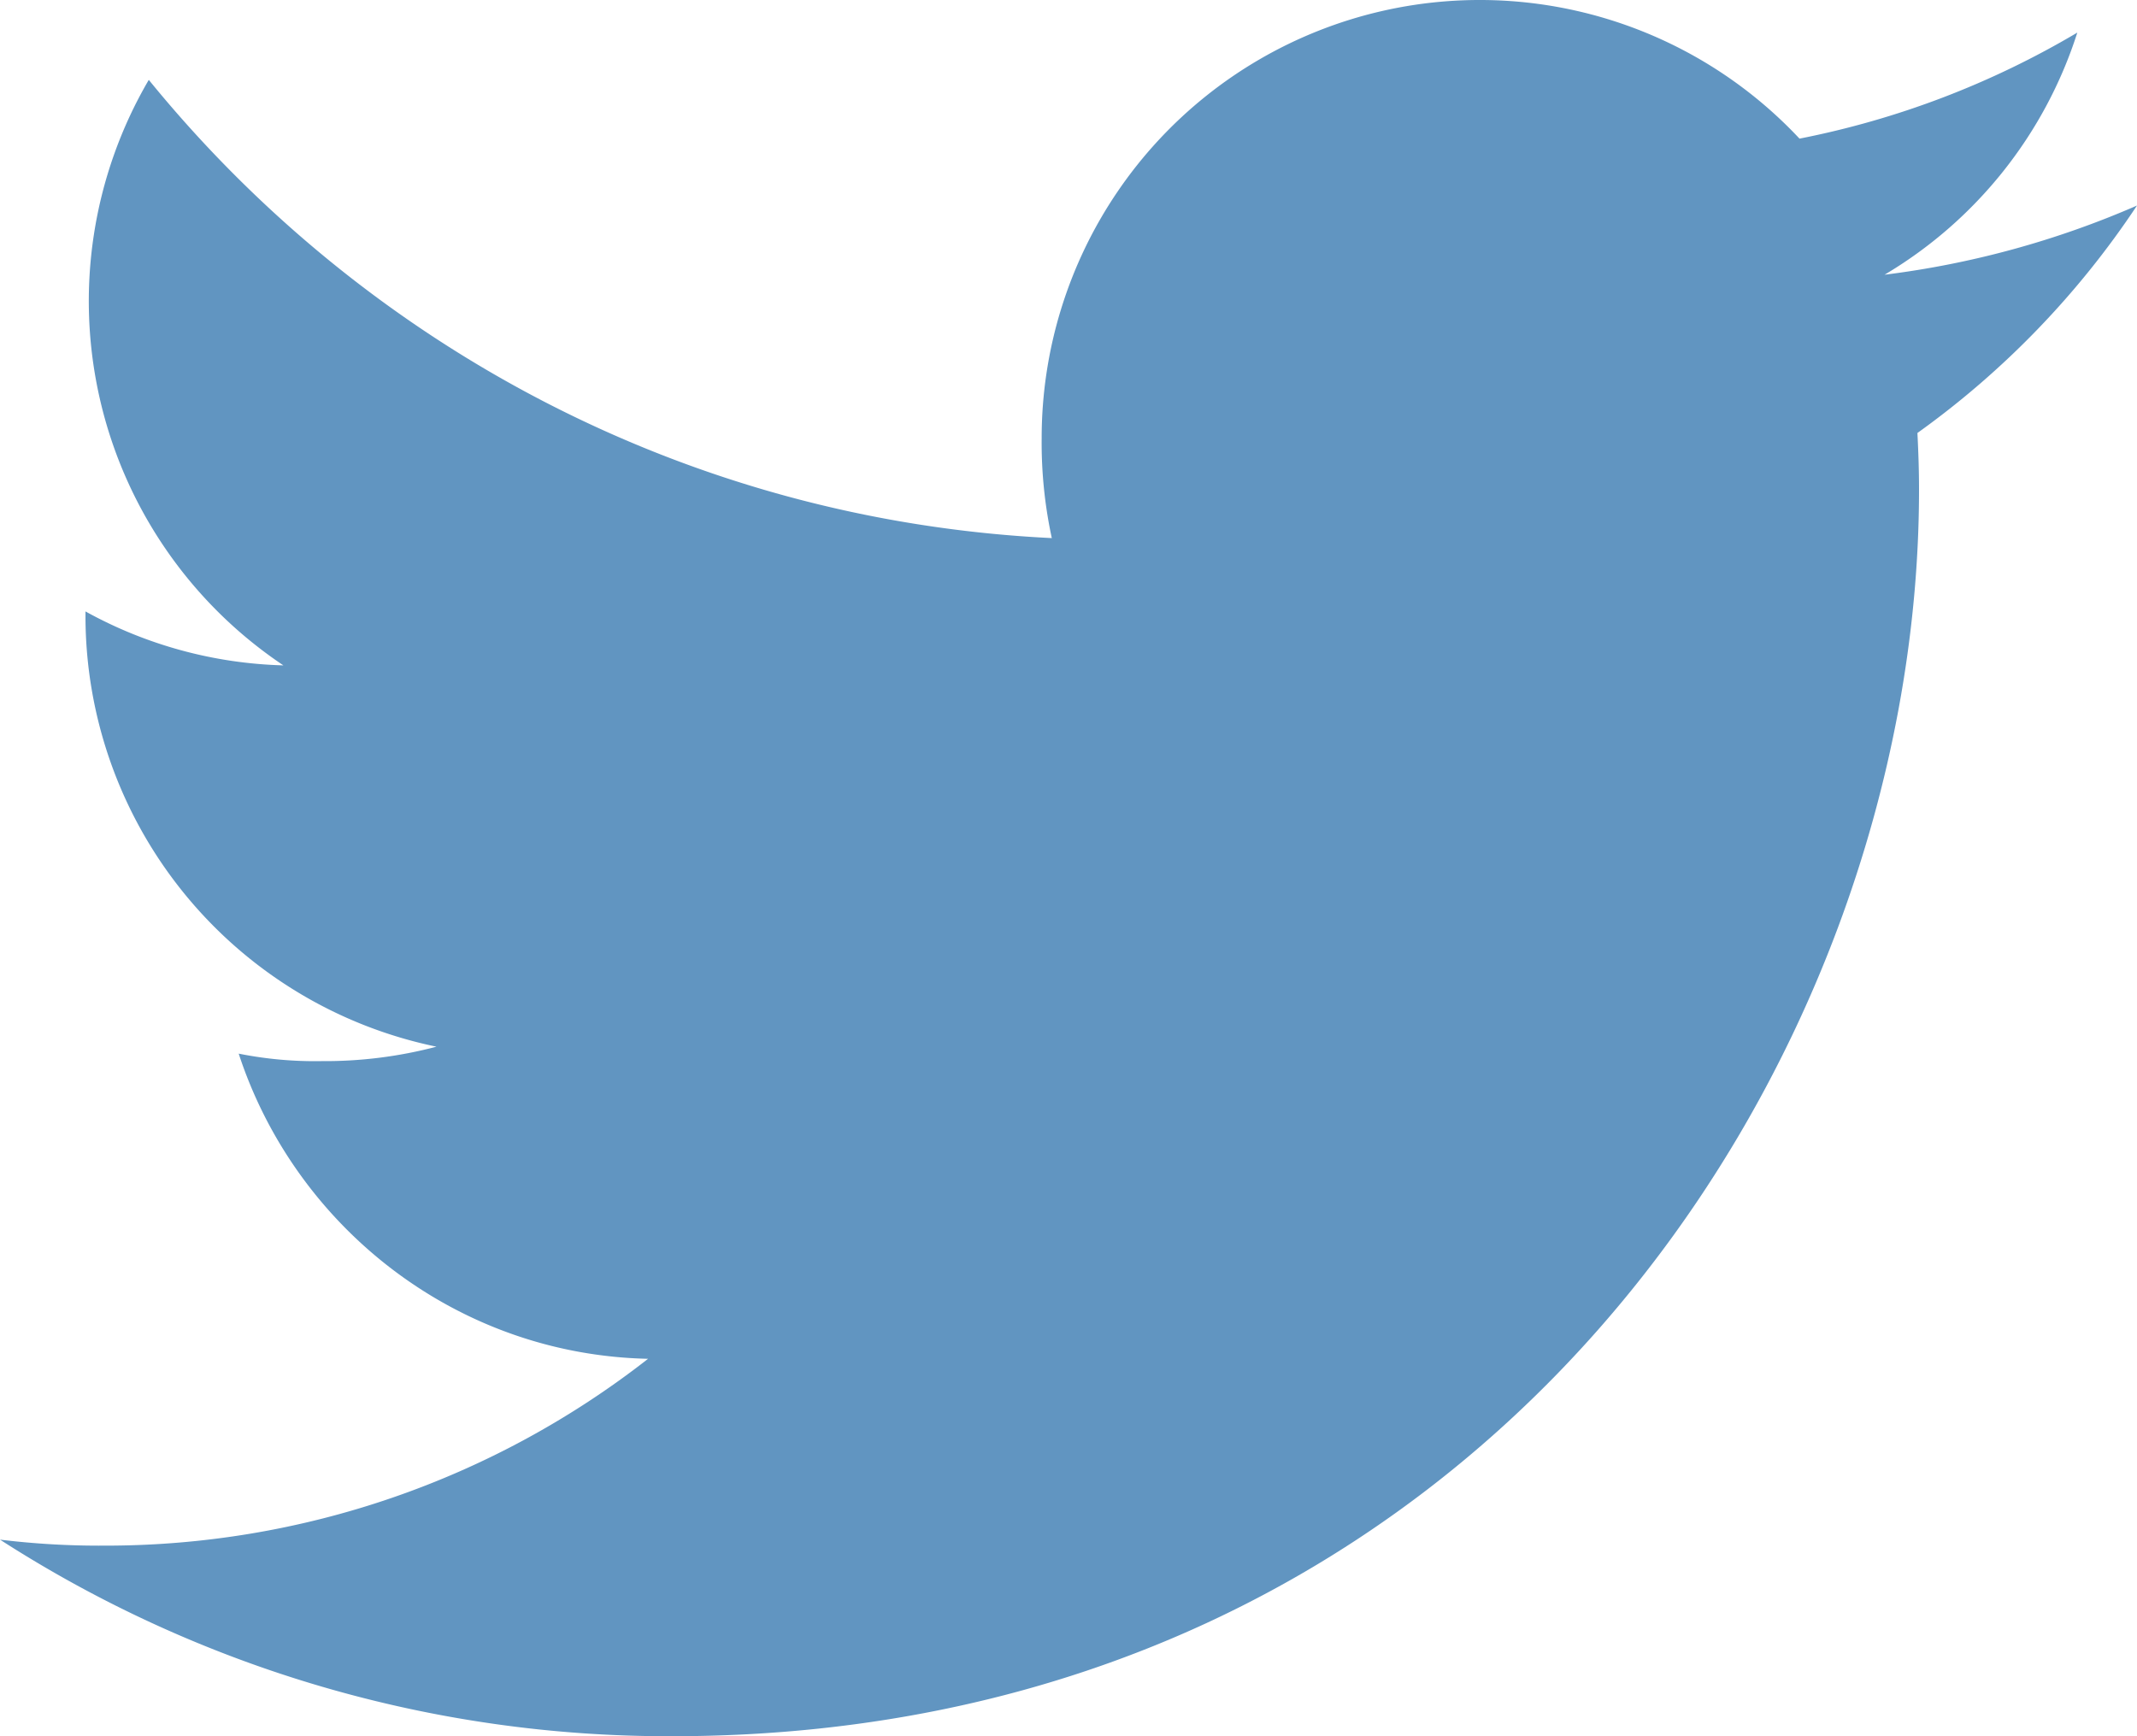 <svg xmlns="http://www.w3.org/2000/svg" width="512" height="416" viewBox="0 0 512 416">
  <g id="gorjeo" transform="translate(0 -48)">
    <g id="Grupo_1526" data-name="Grupo 1526">
      <path id="Trazado_18341" data-name="Trazado 18341" d="M512,97.248a218.843,218.843,0,0,1-60.48,16.576A104.375,104.375,0,0,0,497.7,55.808a209.766,209.766,0,0,1-66.56,25.408,104.957,104.957,0,0,0-181.568,71.776A108.08,108.08,0,0,0,252,176.928c-87.264-4.256-164.48-46.08-216.352-109.792A104.992,104.992,0,0,0,67.9,207.424,103.659,103.659,0,0,1,20.48,194.5v1.152a105.447,105.447,0,0,0,84.1,103.136,104.763,104.763,0,0,1-27.52,3.456,92.808,92.808,0,0,1-19.872-1.792c13.6,41.568,52.192,72.128,98.08,73.12A210.907,210.907,0,0,1,25.12,418.336,196.6,196.6,0,0,1,0,416.9,295.5,295.5,0,0,0,161.024,464c193.152,0,298.752-160,298.752-298.688,0-4.64-.16-9.12-.384-13.568A209.4,209.4,0,0,0,512,97.248Z" fill="#6195c1"/>
    </g>
  </g>
</svg>
